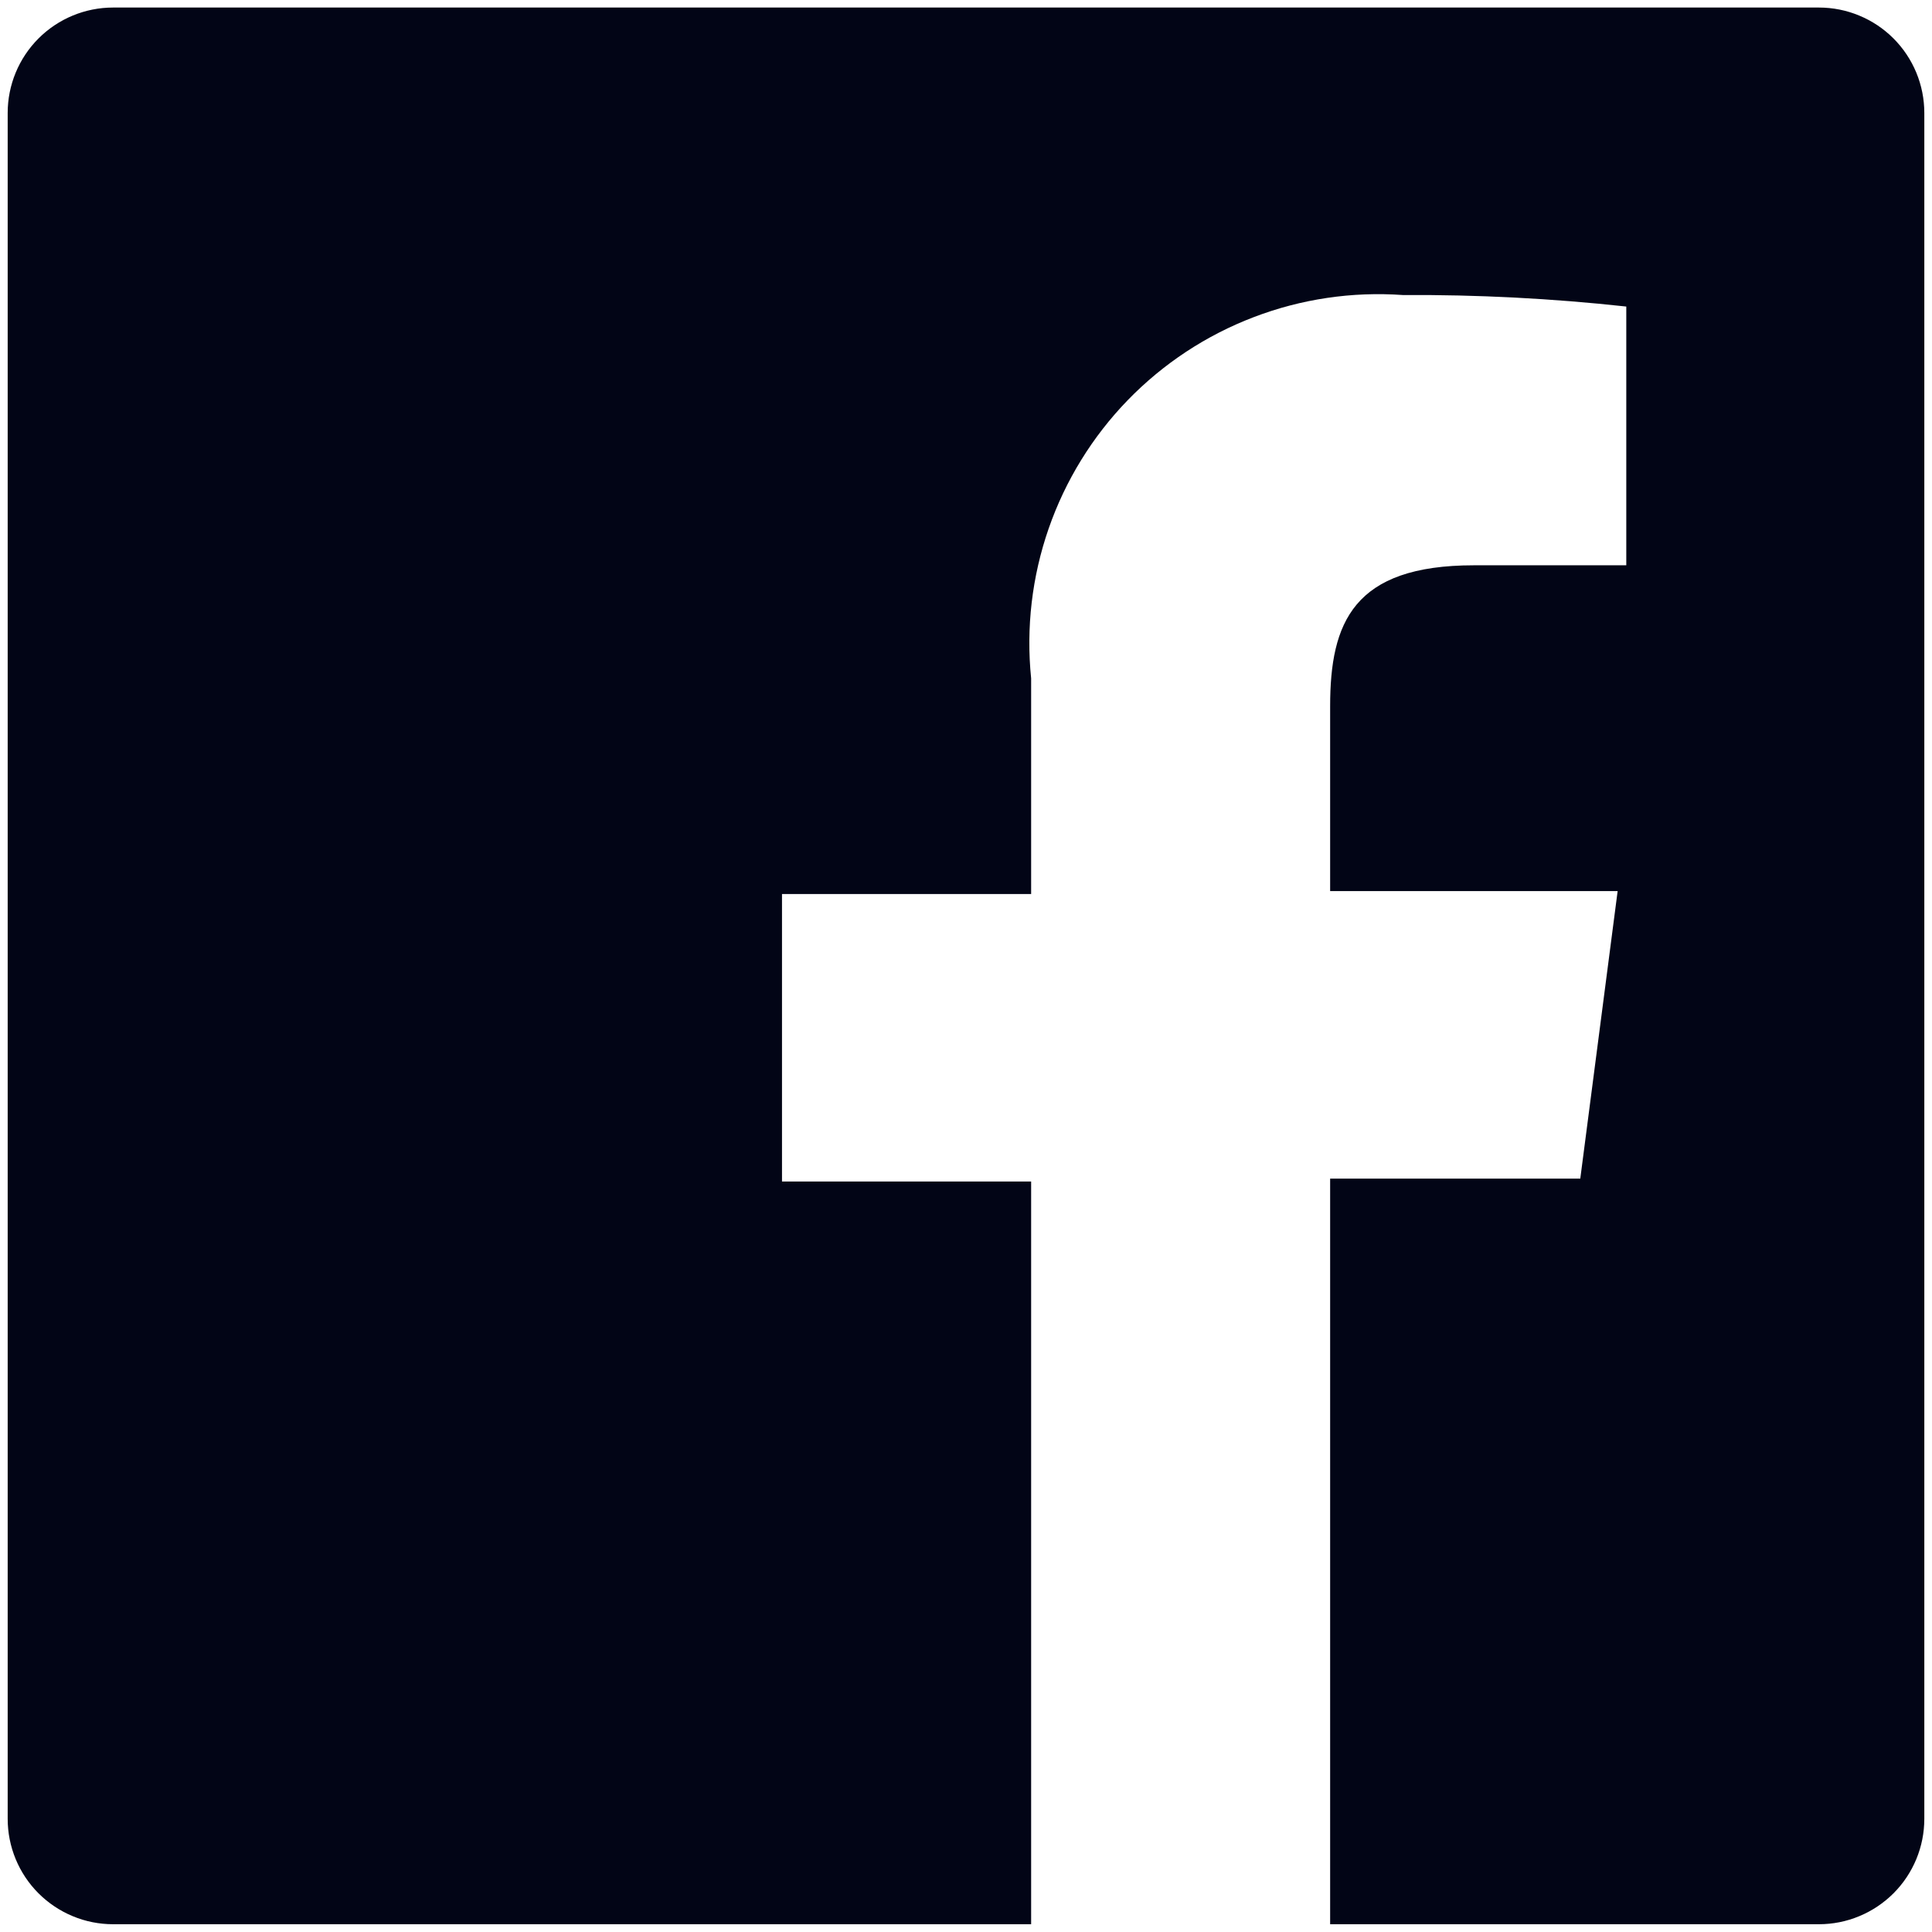 <svg width="42" height="42" viewBox="0 0 42 42" fill="none" xmlns="http://www.w3.org/2000/svg">
<path d="M39.541 0.164H2.458C1.85 0.164 1.267 0.406 0.838 0.835C0.408 1.265 0.167 1.848 0.167 2.456V39.539C0.167 39.84 0.226 40.138 0.341 40.416C0.456 40.694 0.625 40.947 0.838 41.16C1.051 41.372 1.303 41.541 1.581 41.656C1.859 41.772 2.157 41.831 2.458 41.831H22.416V25.685H17V19.435H22.416V14.747C22.304 13.647 22.434 12.535 22.797 11.49C23.16 10.445 23.747 9.492 24.517 8.698C25.288 7.904 26.222 7.288 27.256 6.894C28.289 6.499 29.396 6.335 30.5 6.414C32.121 6.404 33.742 6.488 35.354 6.664V12.289H32.041C29.416 12.289 28.916 13.539 28.916 15.352V19.372H35.166L34.354 25.622H28.916V41.831H39.541C39.843 41.831 40.141 41.772 40.419 41.656C40.697 41.541 40.949 41.372 41.162 41.16C41.375 40.947 41.544 40.694 41.659 40.416C41.774 40.138 41.833 39.84 41.833 39.539V2.456C41.833 2.155 41.774 1.857 41.659 1.579C41.544 1.301 41.375 1.048 41.162 0.835C40.949 0.622 40.697 0.454 40.419 0.339C40.141 0.223 39.843 0.164 39.541 0.164V0.164Z" fill="#020516"/>
</svg>

